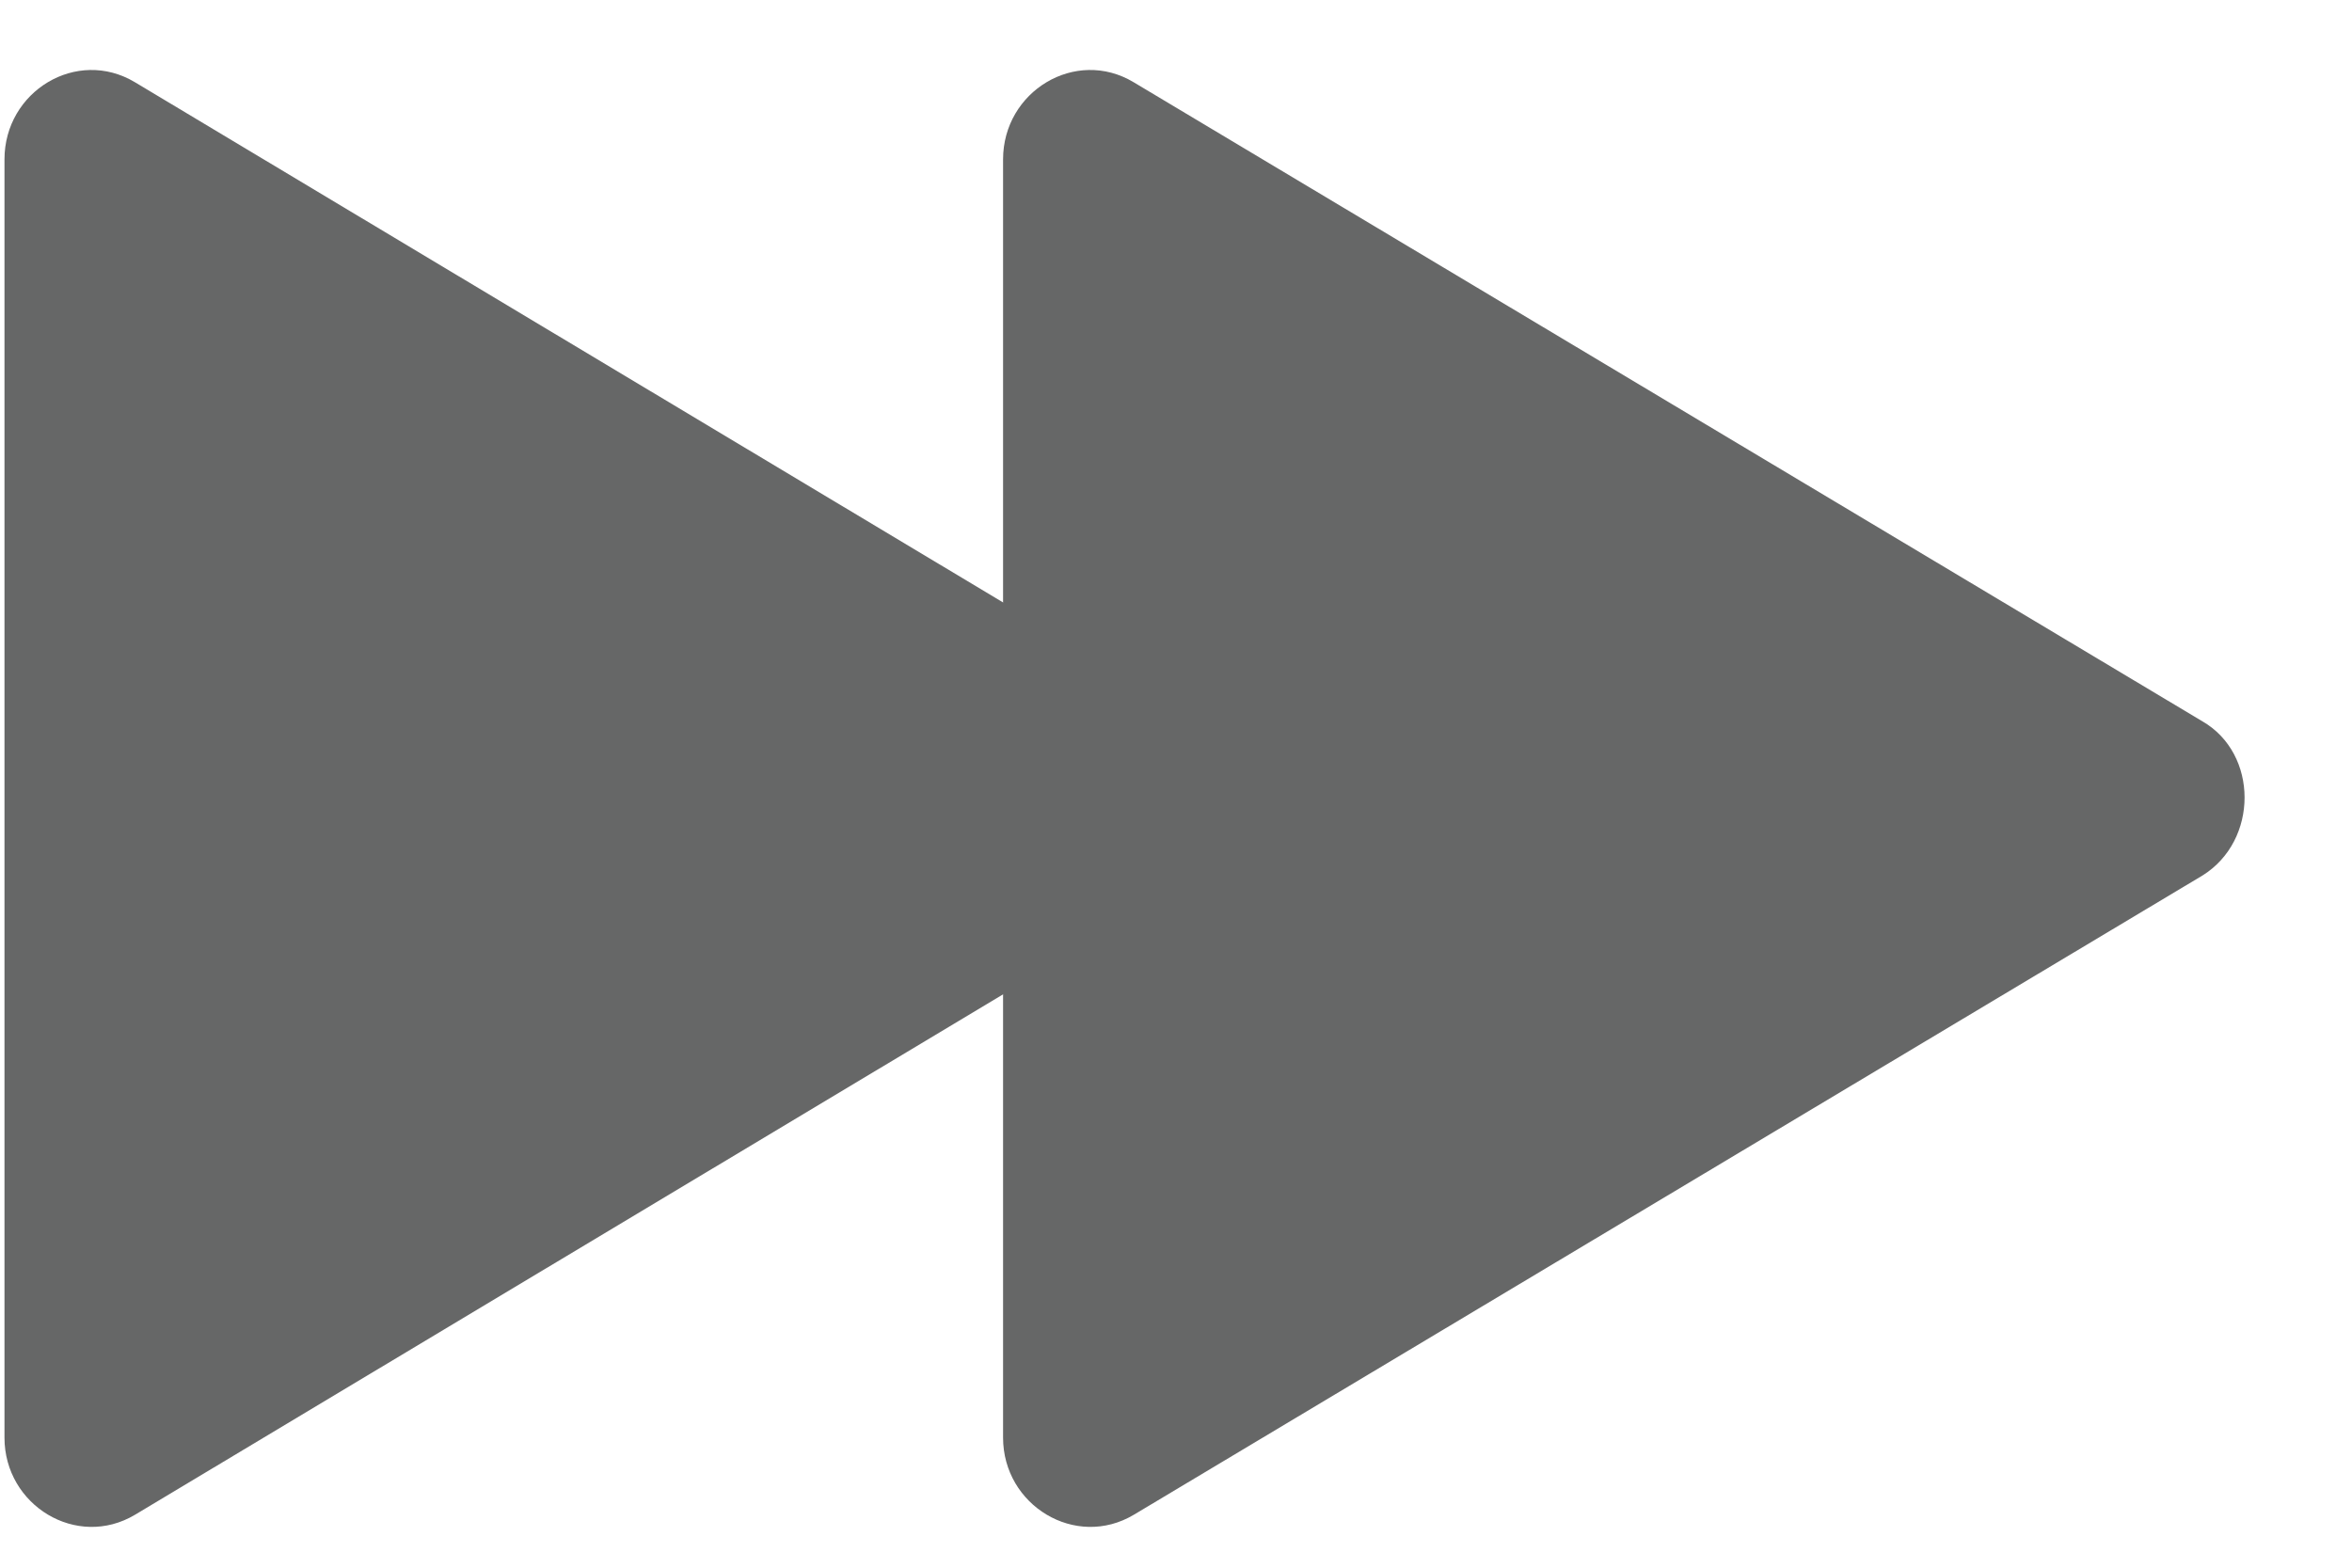 <?xml version="1.0" encoding="utf-8"?>
<!-- Generator: Adobe Illustrator 15.0.0, SVG Export Plug-In  -->
<!DOCTYPE svg PUBLIC "-//W3C//DTD SVG 1.1//EN" "http://www.w3.org/Graphics/SVG/1.1/DTD/svg11.dtd">
<svg version="1.1"
	 xmlns="http://www.w3.org/2000/svg" xmlns:xlink="http://www.w3.org/1999/xlink" xmlns:a="http://ns.adobe.com/AdobeSVGViewerExtensions/3.0/"
	 x="0px" y="0px" width="21px" height="14px" viewBox="-0.04 -0.625 21 14" enable-background="new -0.04 -0.625 21 14"
	 xml:space="preserve">
<defs>
</defs>
<path fill="#666767" d="M10.688,5.817L1.166,0.11C0.645-0.203,0,0.191,0,0.798v11.416c0,0.604,0.645,0.999,1.166,0.688l9.521-5.709
	C11.208,6.881,11.208,6.107,10.688,5.817z"/>
<path fill="#666767" d="M19.625,5.817L10.083,0.11C9.563-0.203,8.916,0.191,8.916,0.798v11.416c0,0.604,0.647,0.999,1.168,0.688
	l9.542-5.709C20.126,6.881,20.126,6.107,19.625,5.817z"/>
</svg>
